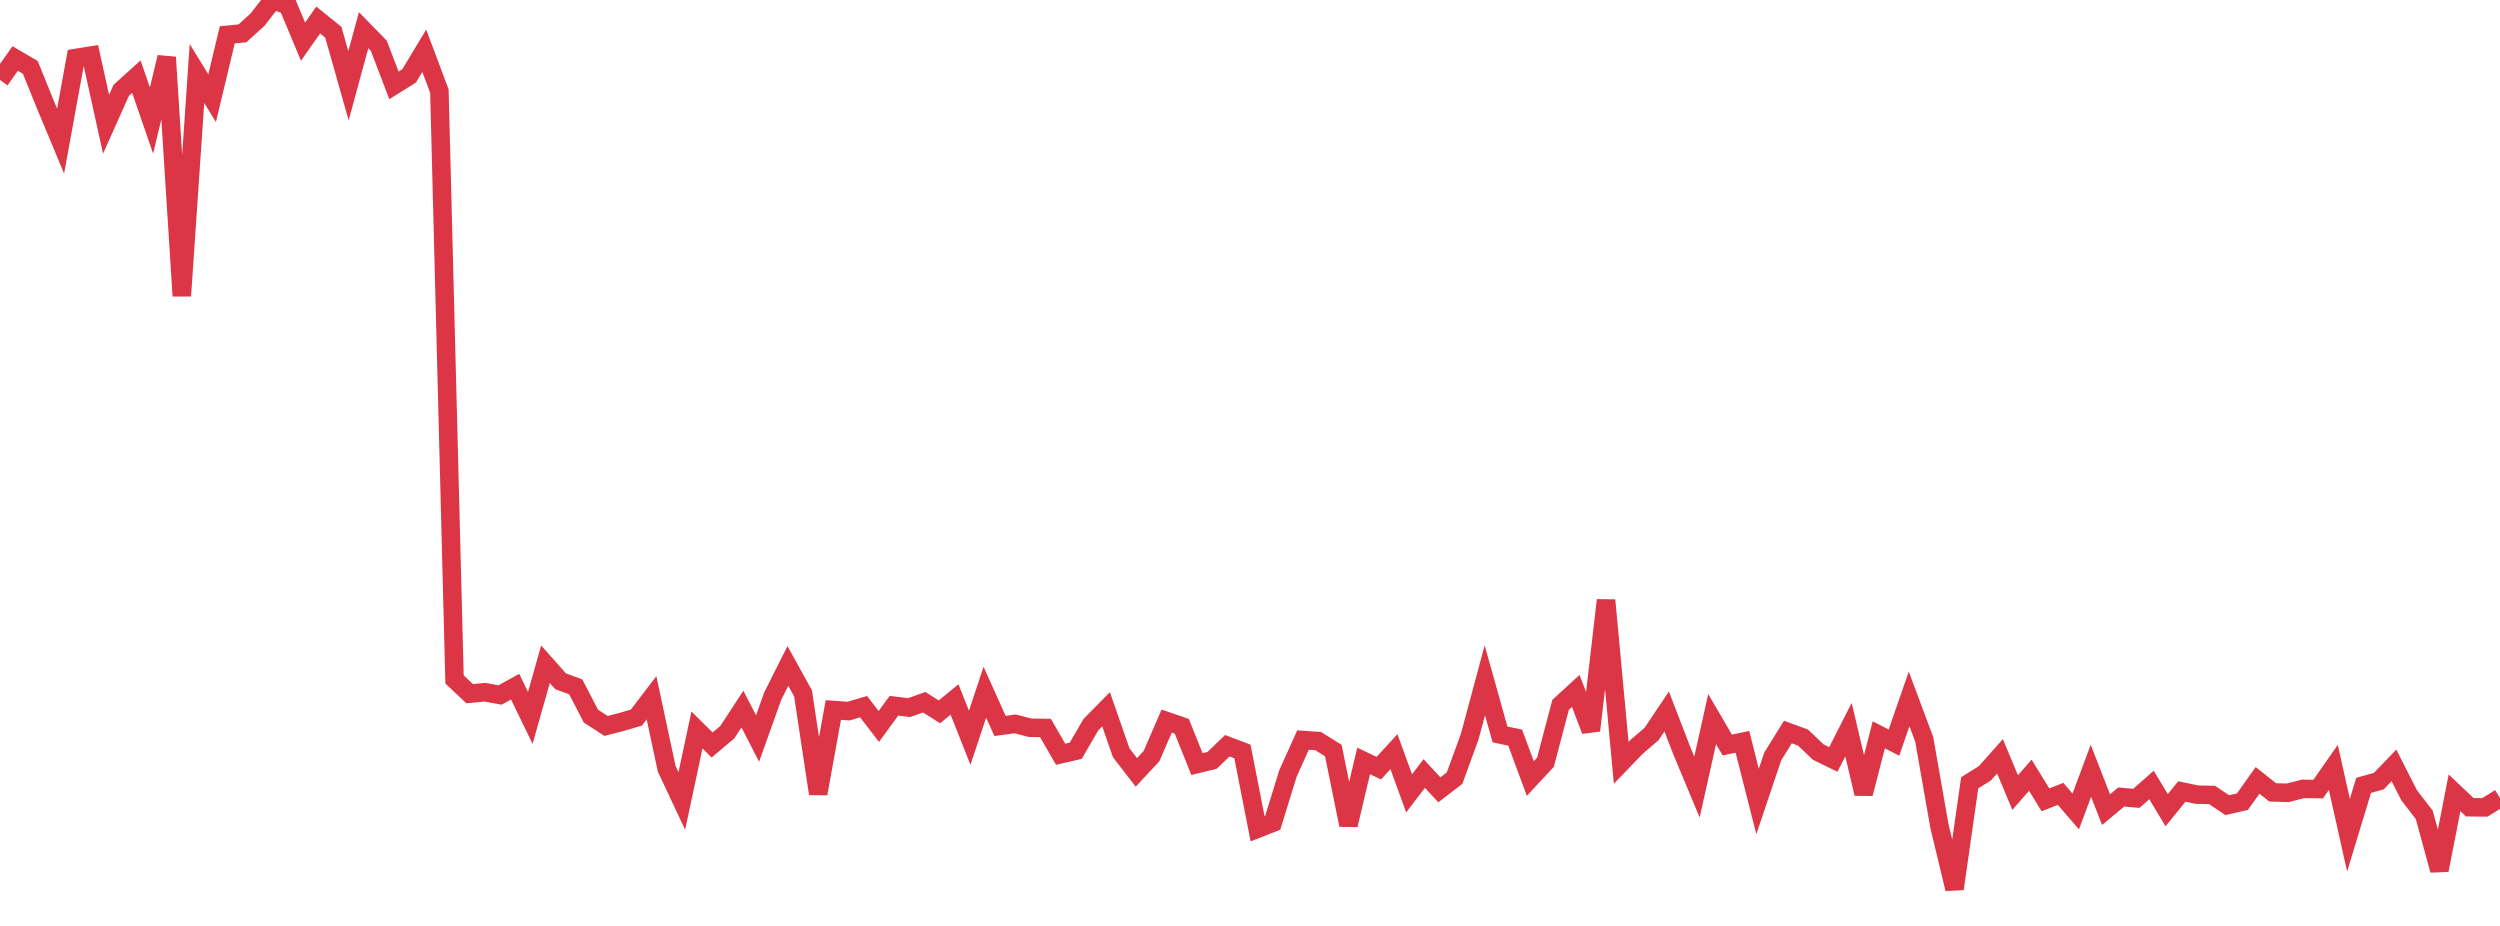 <?xml version="1.0" standalone="no"?>
<!DOCTYPE svg PUBLIC "-//W3C//DTD SVG 1.1//EN" "http://www.w3.org/Graphics/SVG/1.1/DTD/svg11.dtd">
<svg width="135" height="50" viewBox="0 0 135 50" preserveAspectRatio="none" class="sparkline" xmlns="http://www.w3.org/2000/svg"
xmlns:xlink="http://www.w3.org/1999/xlink"><path  class="sparkline--line" d="M 0 4.32 L 0 4.32 L 0.818 3.16 L 1.636 3.64 L 2.455 5.66 L 3.273 7.62 L 4.091 3.13 L 4.909 3 L 5.727 6.71 L 6.545 4.88 L 7.364 4.14 L 8.182 6.51 L 9 3.09 L 9.818 15.98 L 10.636 3.97 L 11.455 5.3 L 12.273 1.88 L 13.091 1.8 L 13.909 1.06 L 14.727 0 L 15.545 0.29 L 16.364 2.25 L 17.182 1.08 L 18 1.74 L 18.818 4.63 L 19.636 1.63 L 20.455 2.47 L 21.273 4.61 L 22.091 4.1 L 22.909 2.74 L 23.727 4.92 L 24.545 36.69 L 25.364 37.46 L 26.182 37.38 L 27 37.53 L 27.818 37.08 L 28.636 38.77 L 29.455 35.87 L 30.273 36.79 L 31.091 37.09 L 31.909 38.67 L 32.727 39.2 L 33.545 38.99 L 34.364 38.75 L 35.182 37.68 L 36 41.51 L 36.818 43.25 L 37.636 39.42 L 38.455 40.23 L 39.273 39.54 L 40.091 38.29 L 40.909 39.88 L 41.727 37.59 L 42.545 35.96 L 43.364 37.44 L 44.182 42.86 L 45 38.34 L 45.818 38.4 L 46.636 38.16 L 47.455 39.23 L 48.273 38.11 L 49.091 38.21 L 49.909 37.92 L 50.727 38.44 L 51.545 37.77 L 52.364 39.84 L 53.182 37.38 L 54 39.2 L 54.818 39.09 L 55.636 39.3 L 56.455 39.31 L 57.273 40.73 L 58.091 40.54 L 58.909 39.13 L 59.727 38.3 L 60.545 40.65 L 61.364 41.71 L 62.182 40.83 L 63 38.94 L 63.818 39.22 L 64.636 41.26 L 65.455 41.06 L 66.273 40.27 L 67.091 40.58 L 67.909 44.75 L 68.727 44.43 L 69.545 41.78 L 70.364 39.96 L 71.182 40.02 L 72 40.53 L 72.818 44.55 L 73.636 41.09 L 74.455 41.48 L 75.273 40.59 L 76.091 42.84 L 76.909 41.77 L 77.727 42.65 L 78.545 42.02 L 79.364 39.78 L 80.182 36.74 L 81 39.66 L 81.818 39.83 L 82.636 42.04 L 83.455 41.16 L 84.273 38.06 L 85.091 37.31 L 85.909 39.45 L 86.727 32.41 L 87.545 41.19 L 88.364 40.34 L 89.182 39.64 L 90 38.42 L 90.818 40.54 L 91.636 42.5 L 92.455 38.83 L 93.273 40.23 L 94.091 40.06 L 94.909 43.28 L 95.727 40.85 L 96.545 39.53 L 97.364 39.83 L 98.182 40.61 L 99 41.01 L 99.818 39.4 L 100.636 42.86 L 101.455 39.68 L 102.273 40.1 L 103.091 37.74 L 103.909 39.93 L 104.727 44.6 L 105.545 48 L 106.364 42.27 L 107.182 41.76 L 108 40.84 L 108.818 42.8 L 109.636 41.86 L 110.455 43.19 L 111.273 42.87 L 112.091 43.82 L 112.909 41.62 L 113.727 43.72 L 114.545 43.04 L 115.364 43.11 L 116.182 42.39 L 117 43.75 L 117.818 42.74 L 118.636 42.91 L 119.455 42.93 L 120.273 43.48 L 121.091 43.29 L 121.909 42.14 L 122.727 42.79 L 123.545 42.81 L 124.364 42.6 L 125.182 42.61 L 126 41.44 L 126.818 45.1 L 127.636 42.41 L 128.455 42.18 L 129.273 41.33 L 130.091 42.94 L 130.909 44 L 131.727 46.99 L 132.545 42.81 L 133.364 43.59 L 134.182 43.6 L 135 43.09" fill="none" stroke-width="1" stroke="#dc3545"></path></svg>